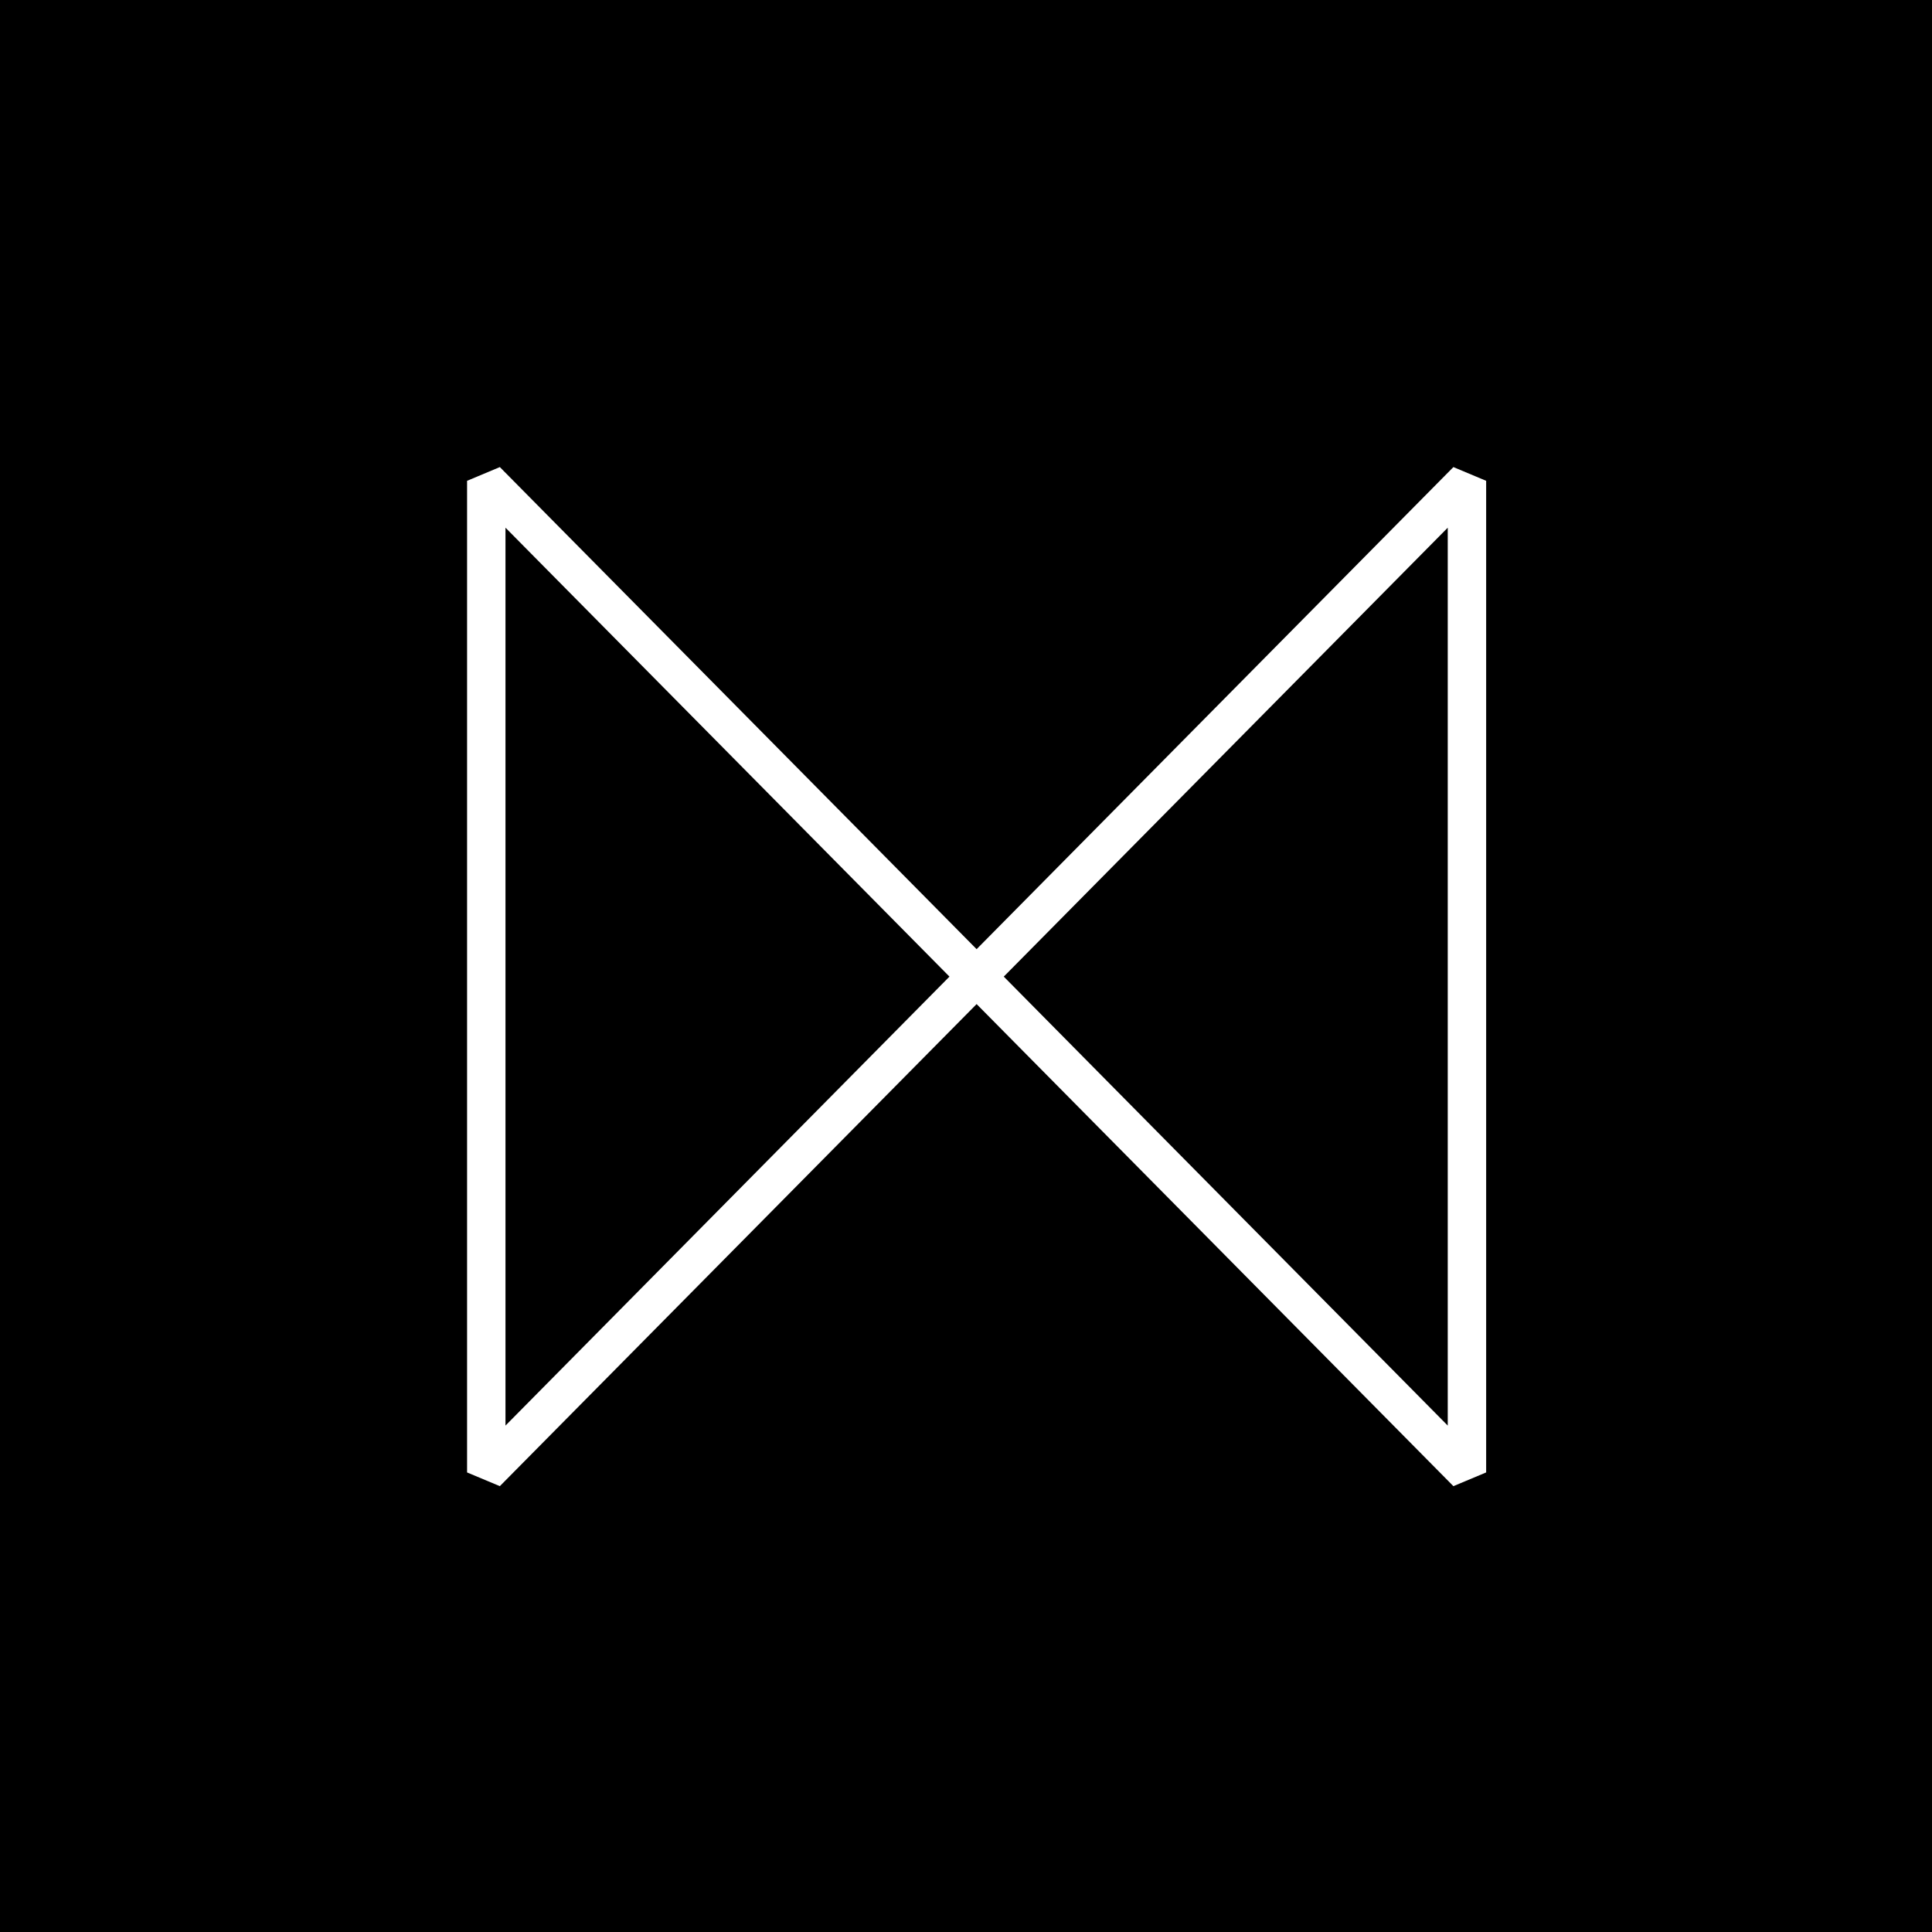 <?xml version="1.0" encoding="UTF-8"?> <svg xmlns="http://www.w3.org/2000/svg" width="91" height="91" viewBox="0 0 91 91" fill="none"> <rect width="91" height="91" fill="black"></rect> <path fill-rule="evenodd" clip-rule="evenodd" d="M68.191 67.147L47.279 46L68.191 24.855V67.147ZM23.809 67.147V24.855L44.721 46L23.809 67.147ZM68.457 22L46 44.707L23.543 22L22 22.647V69.354L23.543 70L46 47.294L68.457 70L70 69.354V22.647L68.457 22Z" fill="white"></path> </svg> 